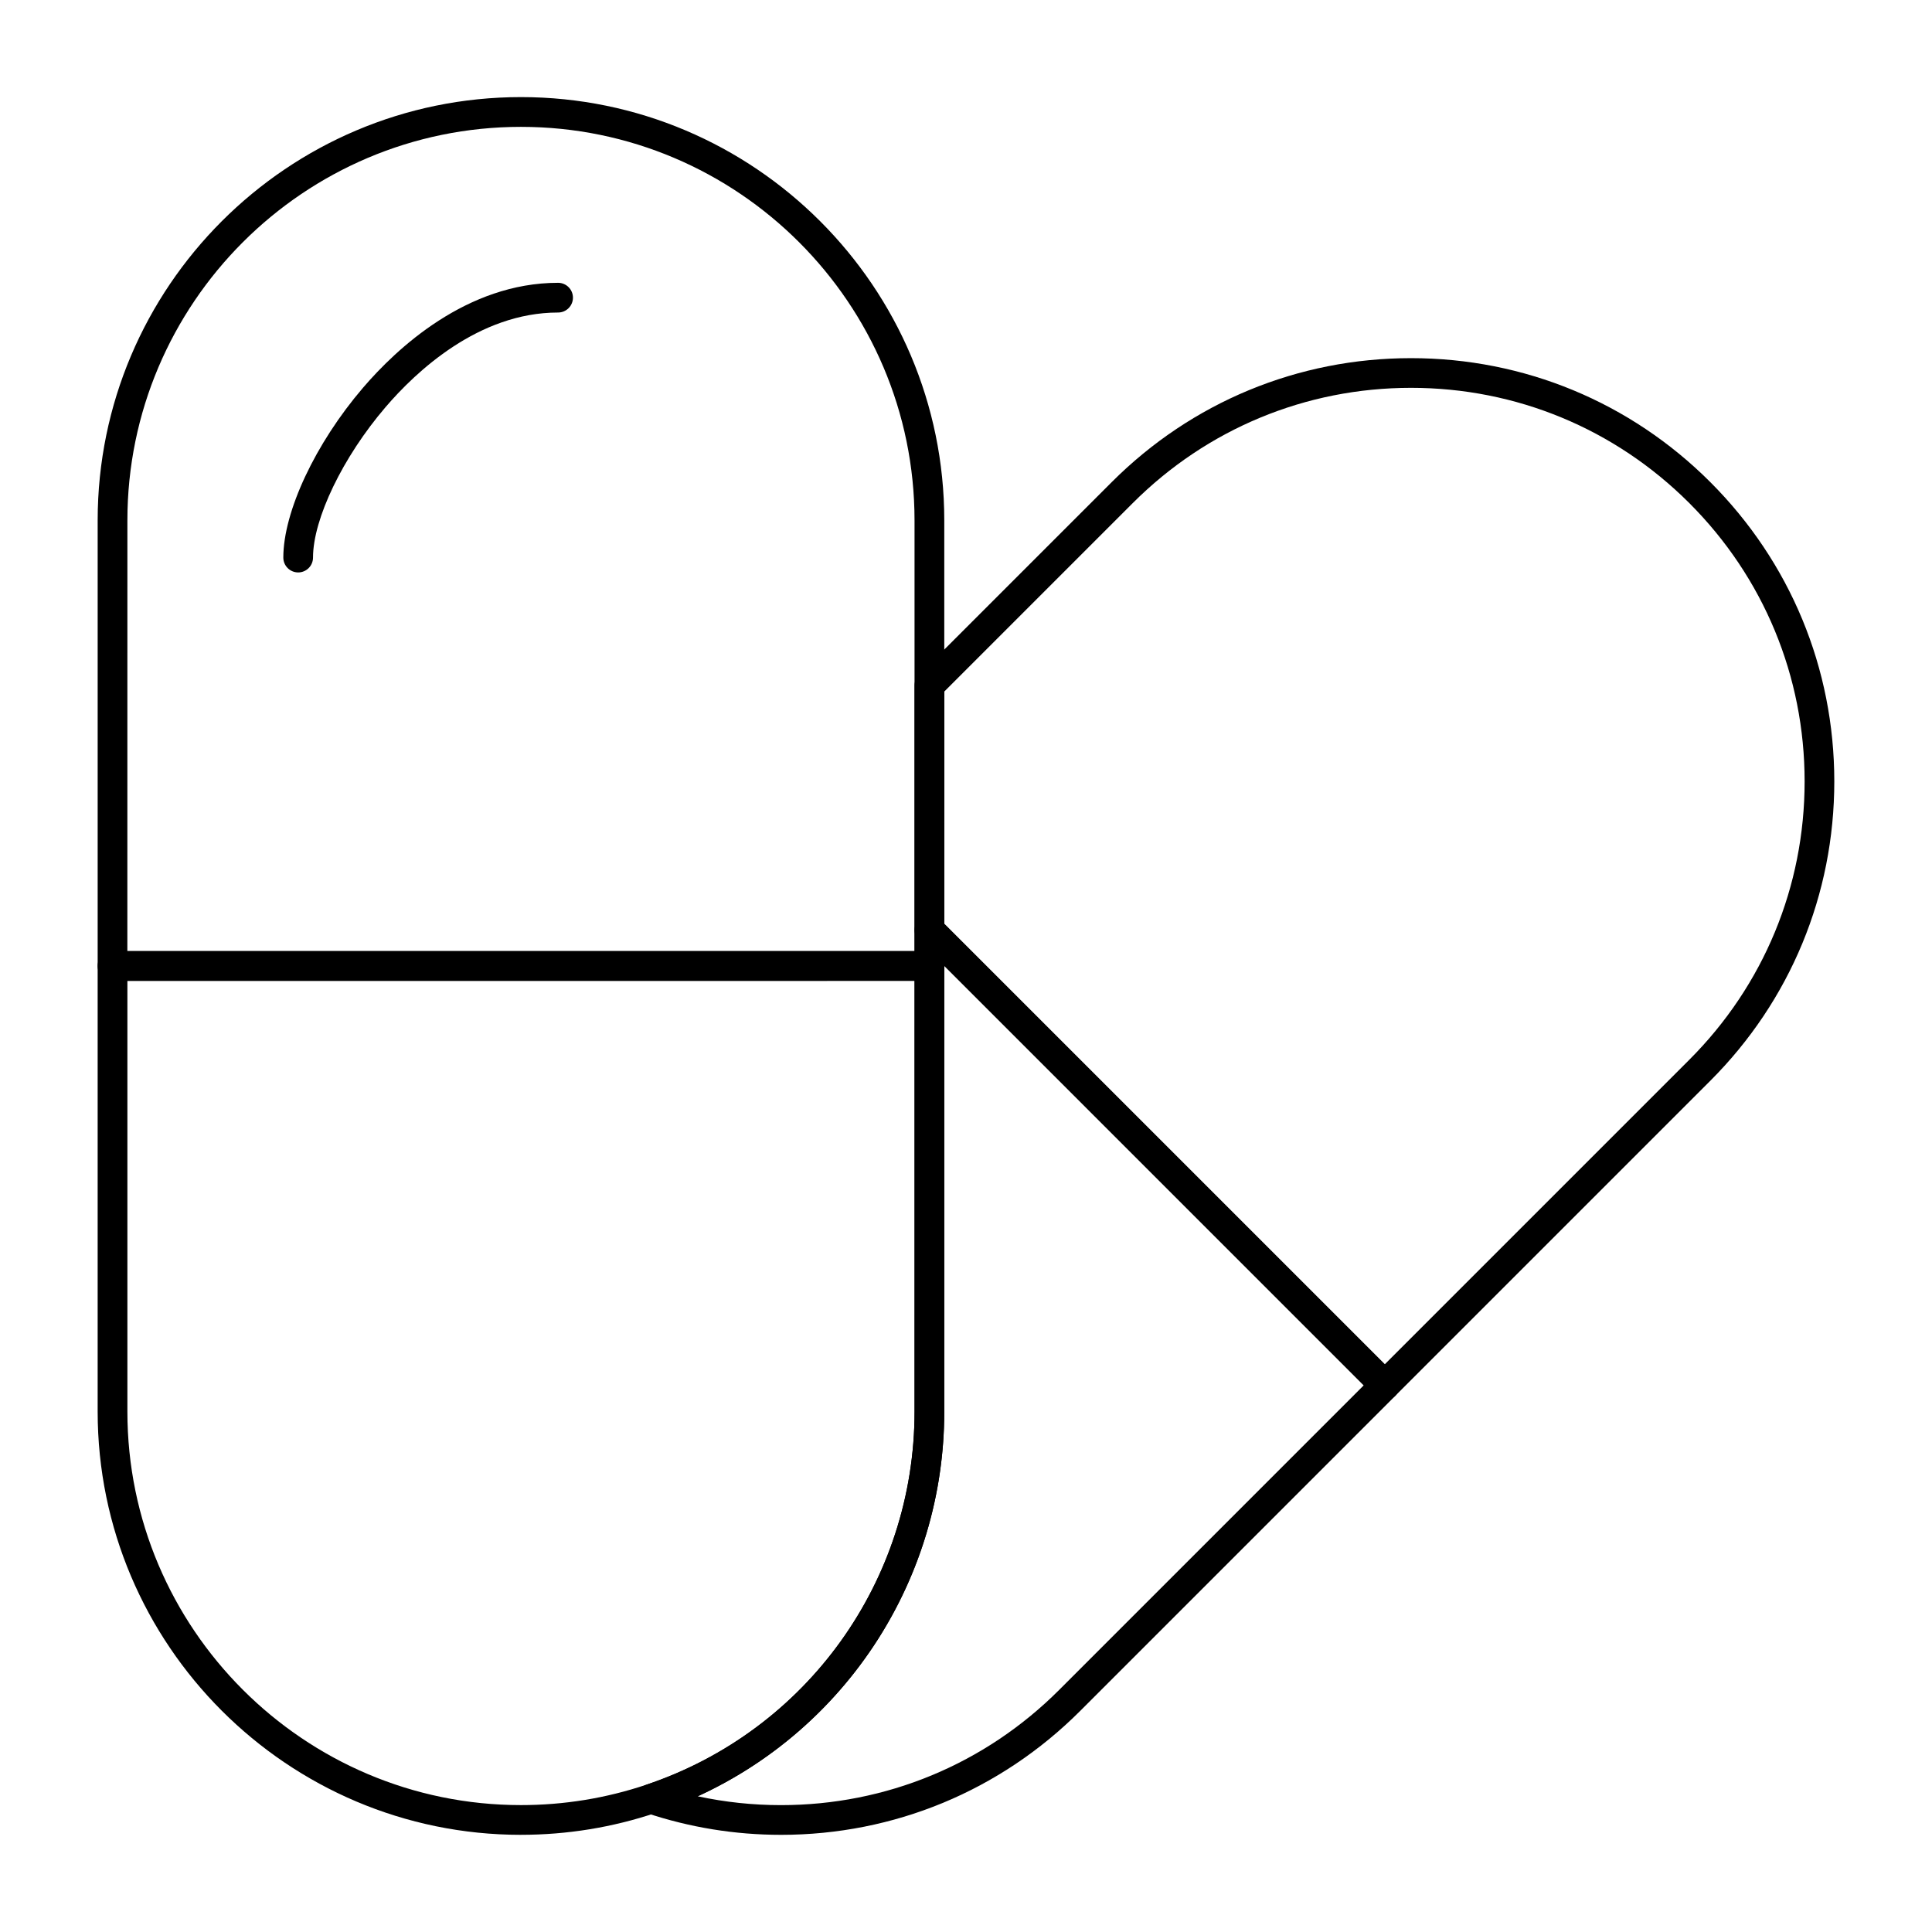 <?xml version="1.0" encoding="UTF-8"?>
<!-- Uploaded to: ICON Repo, www.svgrepo.com, Generator: ICON Repo Mixer Tools -->
<svg fill="#000000" width="800px" height="800px" version="1.1" viewBox="144 144 512 512" xmlns="http://www.w3.org/2000/svg">
 <g>
  <path d="m510.98 515.06c-1.047 0-2.043-0.414-2.781-1.152l-120.68-120.67c-0.738-0.738-1.152-1.738-1.152-2.785v-64.805c0-1.043 0.414-2.043 1.152-2.785l51.094-51.094c21.188-21.188 49.359-32.855 79.32-32.855 29.961 0 58.133 11.668 79.32 32.855s32.855 49.355 32.855 79.32c0 29.961-11.668 58.133-32.855 79.32l-83.496 83.496c-0.738 0.742-1.738 1.156-2.781 1.156zm-116.74-126.24 116.74 116.73 80.711-80.711c19.699-19.699 30.551-45.895 30.551-73.754 0-27.859-10.852-54.055-30.551-73.754s-45.895-30.551-73.754-30.551-54.055 10.852-73.754 30.551l-49.941 49.941z"/>
  <path d="m350.96 630.25h-0.004c-12.176 0-24.18-1.953-35.684-5.801-1.605-0.535-2.688-2.035-2.688-3.731 0-1.691 1.078-3.195 2.684-3.734 42.527-14.27 71.098-54.02 71.098-98.906l0.004-127.63c0-1.594 0.961-3.027 2.43-3.637 1.473-0.609 3.164-0.273 4.289 0.852l120.68 120.68c0.738 0.738 1.152 1.742 1.152 2.781 0 1.043-0.414 2.043-1.152 2.781l-83.496 83.496c-21.184 21.184-49.352 32.852-79.309 32.852zm-22.043-10.211c7.219 1.555 14.598 2.34 22.039 2.34 27.855 0 54.047-10.844 73.742-30.543l80.711-80.711-111.17-111.18v118.13c0 44.242-25.805 83.836-65.324 101.96z"/>
  <path d="m390.3 403.93h-216.48c-2.172 0-3.938-1.762-3.938-3.938v-118.08c0-61.855 50.32-112.18 112.18-112.18s112.18 50.32 112.18 112.18v118.08c0 2.172-1.762 3.934-3.934 3.934zm-212.55-7.871h208.61v-114.14c0-57.516-46.789-104.3-104.3-104.3s-104.3 46.789-104.3 104.3z"/>
  <path d="m223.02 295.7c-2.172 0-3.938-1.762-3.938-3.938 0-12.172 8.488-30.258 21.121-45.004 8.898-10.387 27.445-27.812 51.695-27.812 2.172 0 3.938 1.762 3.938 3.938 0 2.172-1.762 3.938-3.938 3.938-21.102 0-37.699 15.703-45.715 25.062-11.324 13.211-19.23 29.613-19.23 39.879 0 2.176-1.762 3.938-3.934 3.938z"/>
  <path d="m282.06 630.25c-61.855 0-112.18-50.324-112.18-112.18v-118.08c0-2.172 1.762-3.938 3.938-3.938h216.48c2.172 0 3.938 1.762 3.938 3.938v118.08c0 48.273-30.73 91.02-76.469 106.37-11.484 3.852-23.5 5.805-35.711 5.805zm-104.3-226.32v114.14c0 57.512 46.789 104.3 104.3 104.3 11.355 0 22.531-1.816 33.207-5.398 42.527-14.27 71.098-54.02 71.098-98.906v-114.14z"/>
 </g>
</svg>
